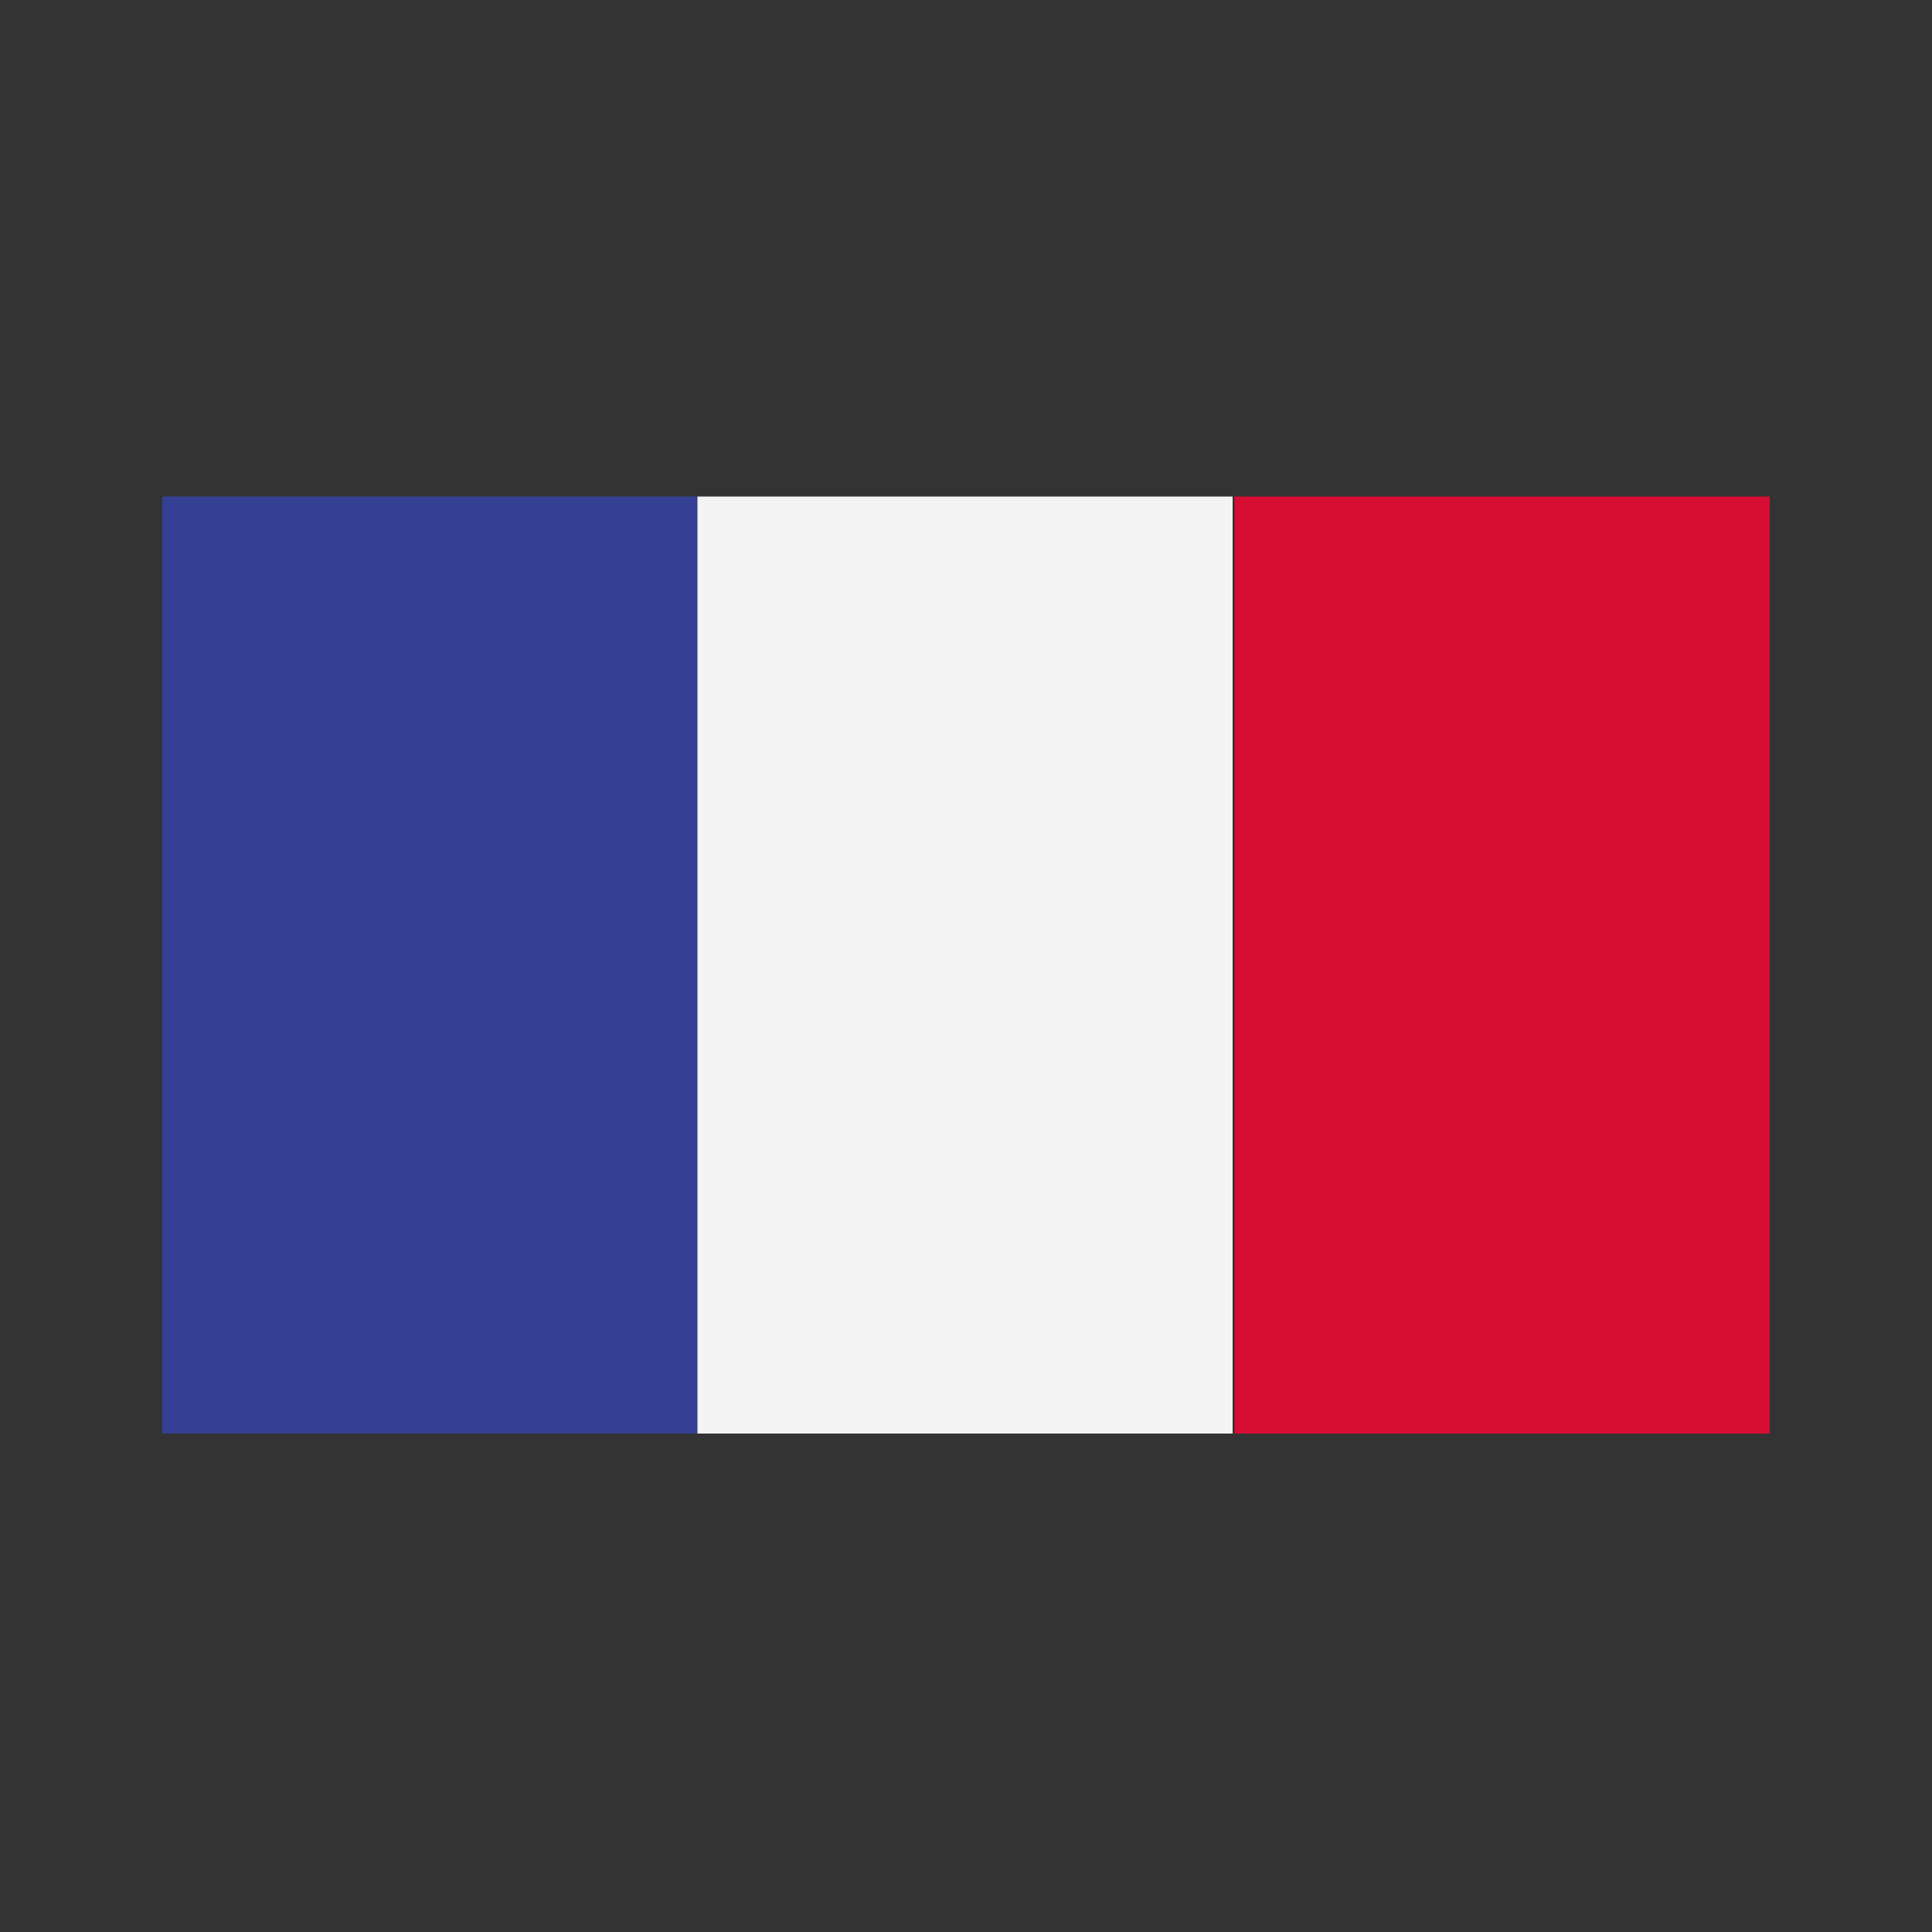 <svg xmlns="http://www.w3.org/2000/svg" xmlns:xlink="http://www.w3.org/1999/xlink" viewBox="0 0 100 100" enable-background="new 0 0 100 100"><rect x="0" y="0" width="100" height="100" fill="#333333" stroke="none"/><defs><path id="a" d="M8.4 25.7h83.2v48.5h-83.2z"/></defs><clipPath id="b"><use xlink:href="#a" overflow="visible"/></clipPath><path clip-path="url(#b)" fill="#344093" d="M8.4 25.7h27.7v48.5h-27.7z"/><defs><path id="c" d="M8.4 25.7h83.2v48.5h-83.2z"/></defs><clipPath id="d"><use xlink:href="#c" overflow="visible"/></clipPath><path clip-path="url(#d)" fill="#F4F4F4" d="M36.1 25.7h27.7v48.5h-27.7z"/><defs><path id="e" d="M8.4 25.7h83.2v48.5h-83.2z"/></defs><clipPath id="f"><use xlink:href="#e" overflow="visible"/></clipPath><path clip-path="url(#f)" fill="#D80D33" d="M63.9 25.7h27.7v48.5h-27.7z"/></svg>